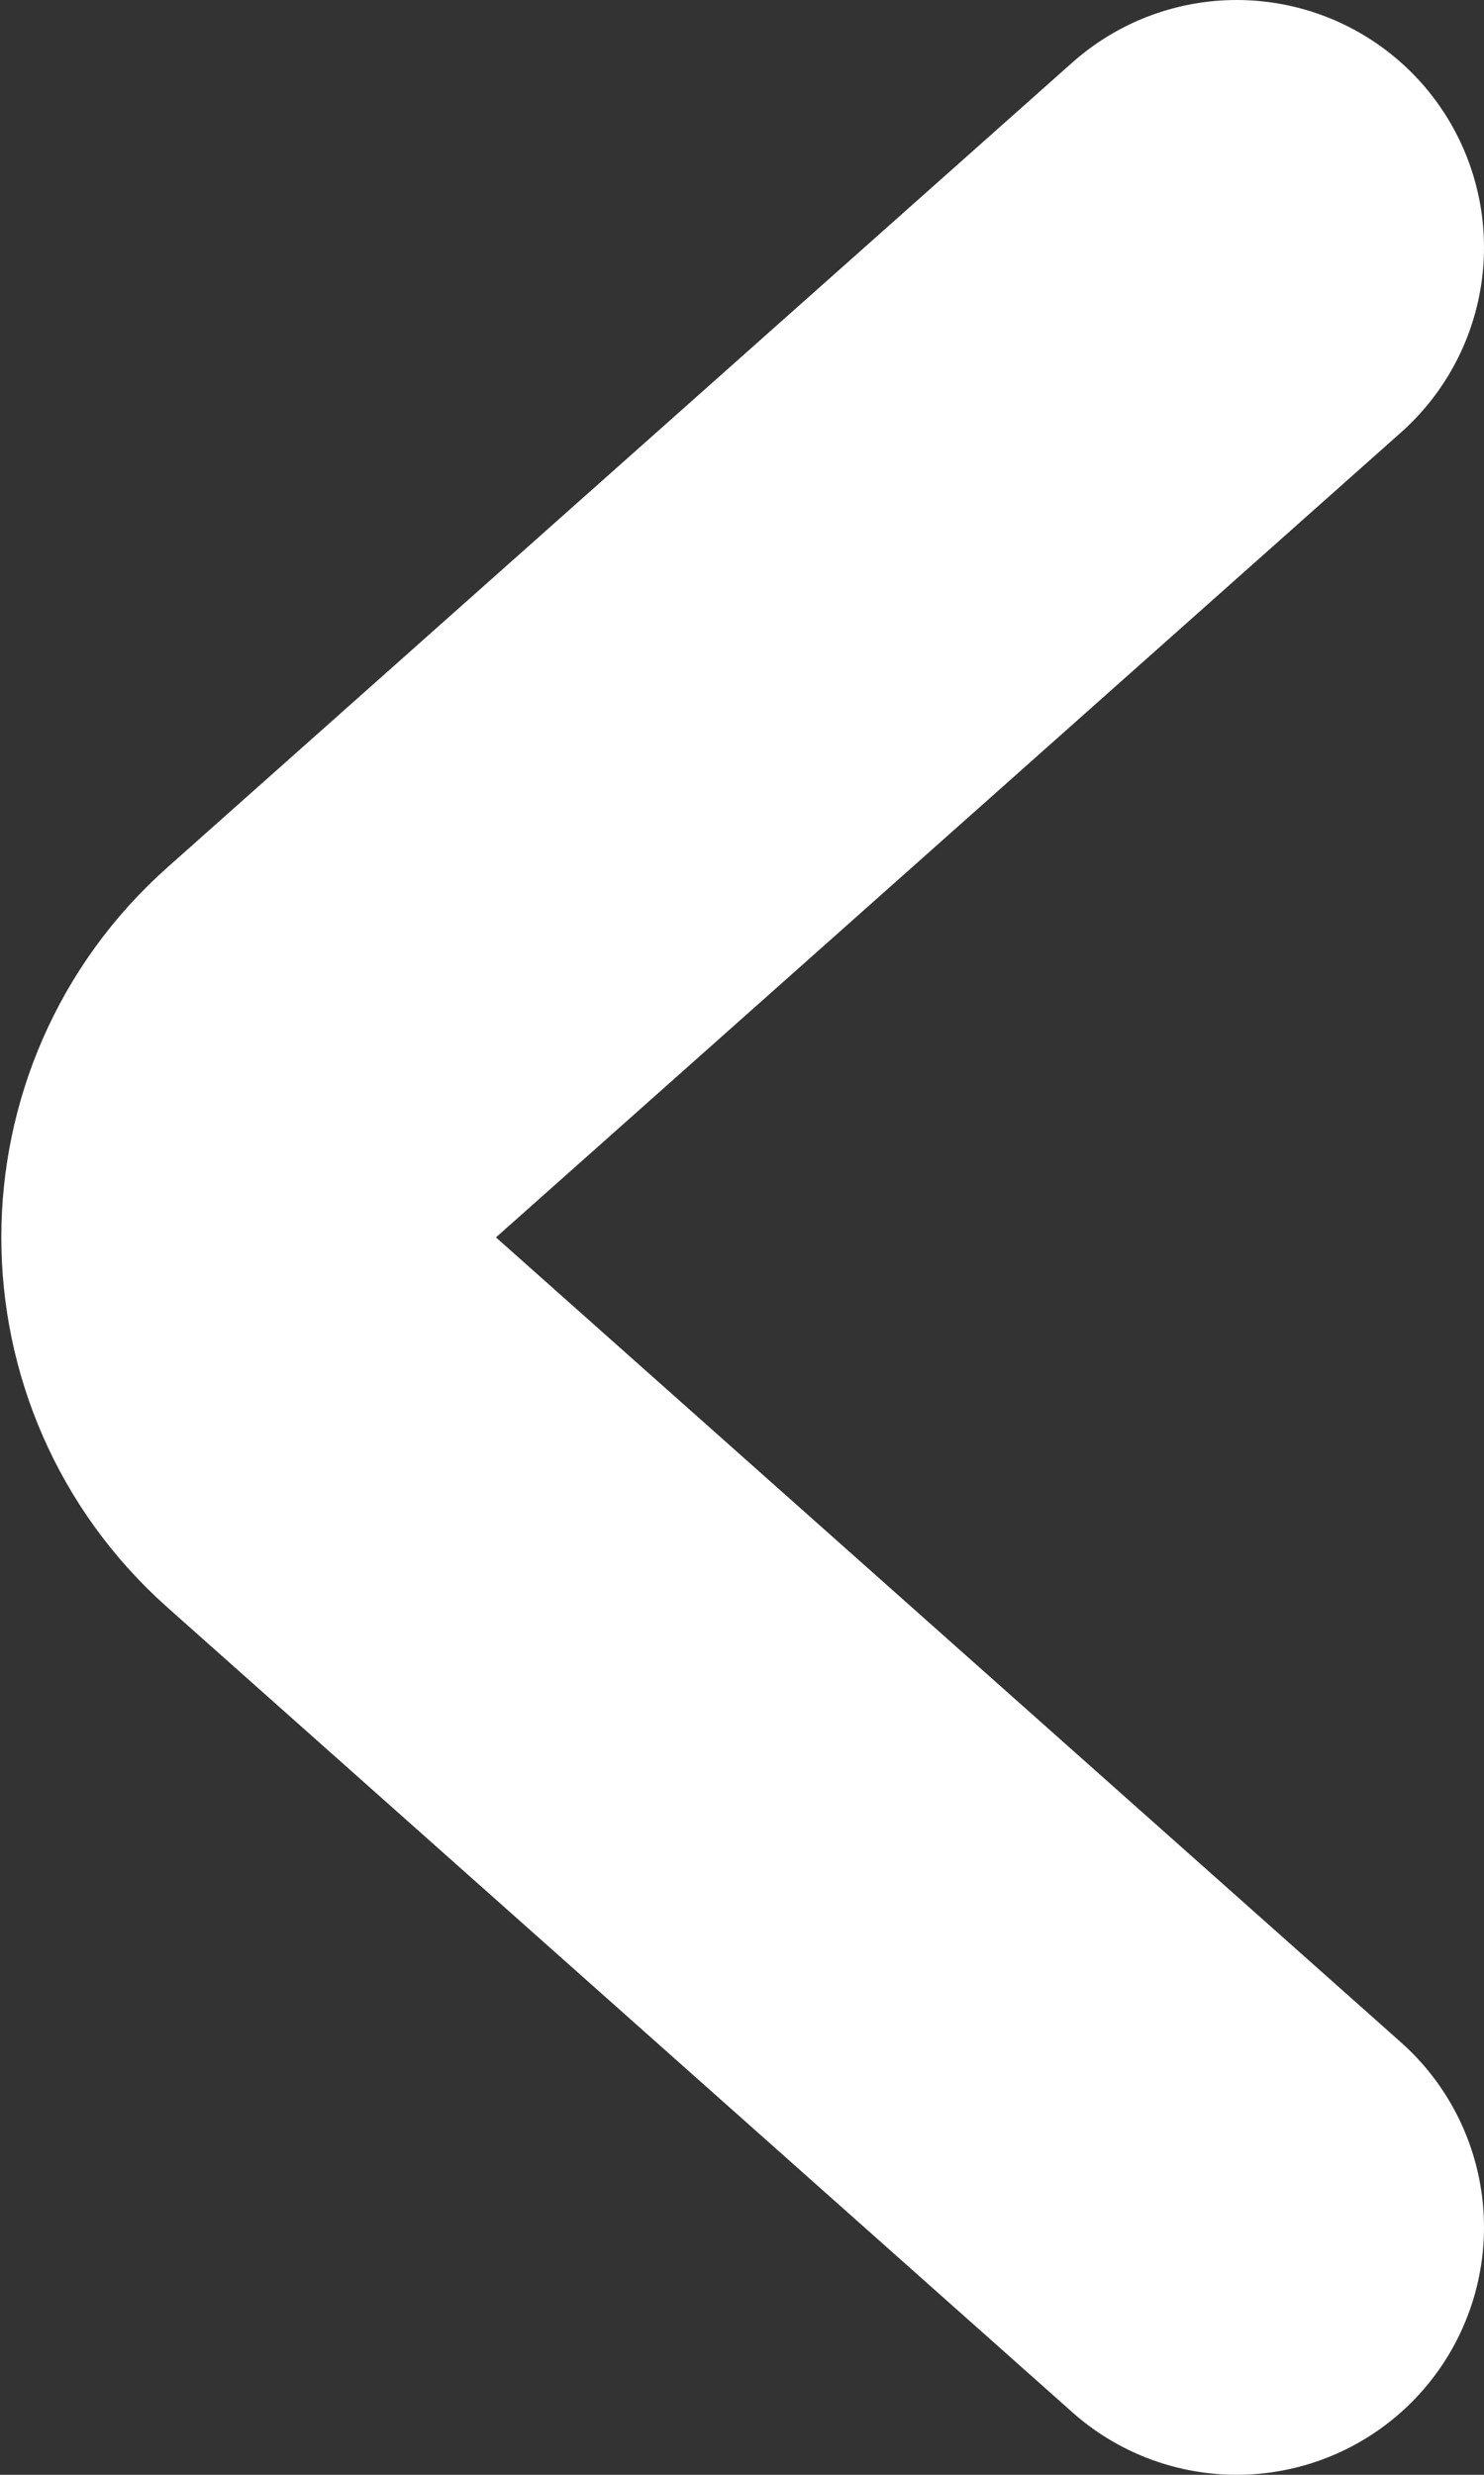 <svg width="12" height="20" viewBox="0 0 12 20" fill="none" xmlns="http://www.w3.org/2000/svg">
<rect x="0" y="0" width="12" height="20" fill="#333333" stroke="none"/>
<path d="M10 2L2.682 8.505C1.787 9.301 1.787 10.699 2.682 11.495L10 18" stroke="white" stroke-width="4" stroke-linecap="round"/>
</svg>
